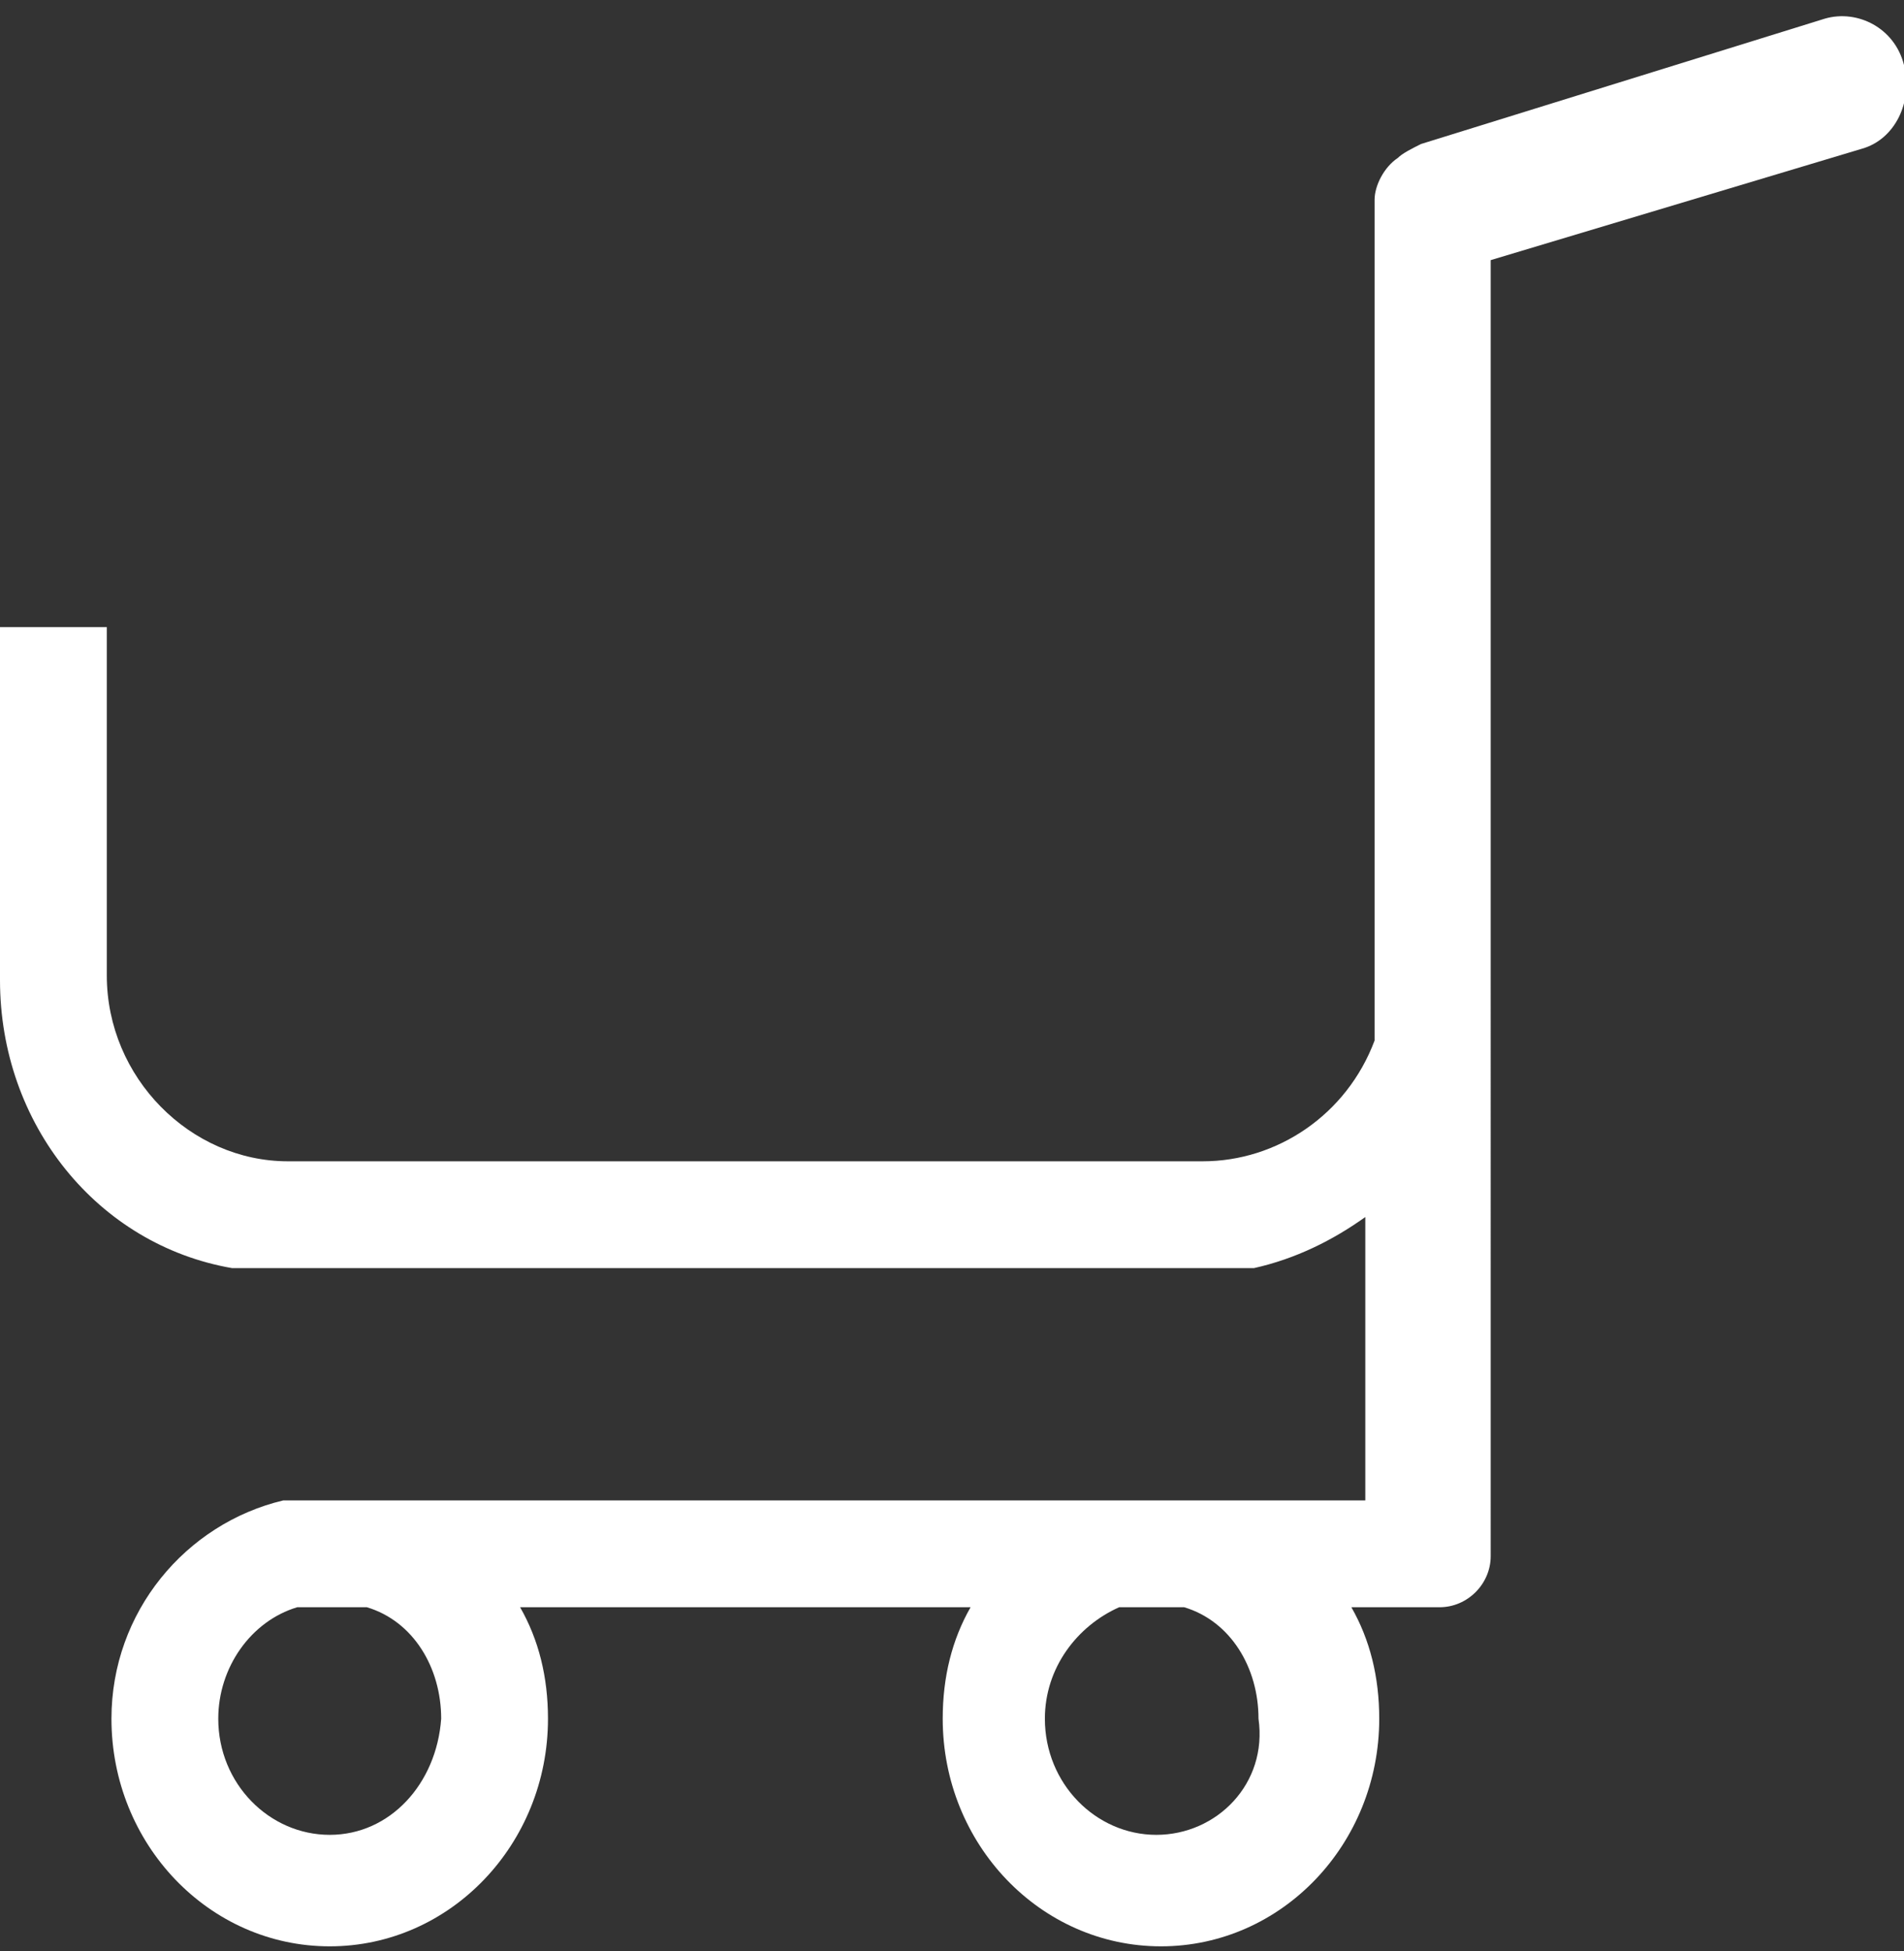 <?xml version="1.0" encoding="utf-8"?>
<!-- Generator: Adobe Illustrator 25.2.0, SVG Export Plug-In . SVG Version: 6.00 Build 0)  -->
<svg version="1.1" id="Layer_1" xmlns="http://www.w3.org/2000/svg" xmlns:xlink="http://www.w3.org/1999/xlink" x="0px" y="0px"
	 viewBox="0 0 41 42" style="enable-background:new 0 0 41 42;" xml:space="preserve">
<rect x="0" y="0" width="41" height="42" fill="#333333" stroke="none"/>
<style type="text/css">
	.st0{fill:#FFFFFF;}
</style>
<g id="Layer_5">
	<path class="st0" d="M2.3,13.5l-2.3,0v7.6c0,3.1,2.1,5.7,5,6.2H27c0.9-0.2,1.7-0.6,2.4-1.1v6.1H6.1C4,32.8,2.4,34.7,2.4,37
		c0,2.7,2.1,4.9,4.7,4.9s4.7-2.2,4.7-4.9c0-0.9-0.2-1.7-0.6-2.4h9.7c-0.4,0.7-0.6,1.5-0.6,2.4c0,2.7,2.1,4.9,4.7,4.9
		s4.7-2.2,4.7-4.9c0-0.9-0.2-1.7-0.6-2.4h1.9c0.6,0,1.1-0.5,1.1-1.1V5.6l8-2.4c0.7-0.2,1.1-1,0.9-1.8l0,0c-0.2-0.8-1-1.2-1.7-1
		l-8.7,2.7c-0.2,0.1-0.4,0.2-0.5,0.3c-0.3,0.2-0.5,0.6-0.5,0.9v18.1C29,24,27.5,25,25.9,25H6.2c-2.1,0-3.9-1.8-3.9-4v-5.8 M7.1,39.5
		c-1.3,0-2.4-1.1-2.4-2.5c0-1.1,0.7-2.1,1.7-2.4c0,0,0,0,0.1,0h1.4c1,0.3,1.6,1.3,1.6,2.4C9.4,38.4,8.4,39.5,7.1,39.5z M24.9,39.5
		c-1.3,0-2.4-1.1-2.4-2.5c0-1.1,0.7-2,1.6-2.4h1.4c1,0.3,1.6,1.3,1.6,2.4C27.3,38.4,26.2,39.5,24.9,39.5z"/>
</g>
</svg>
